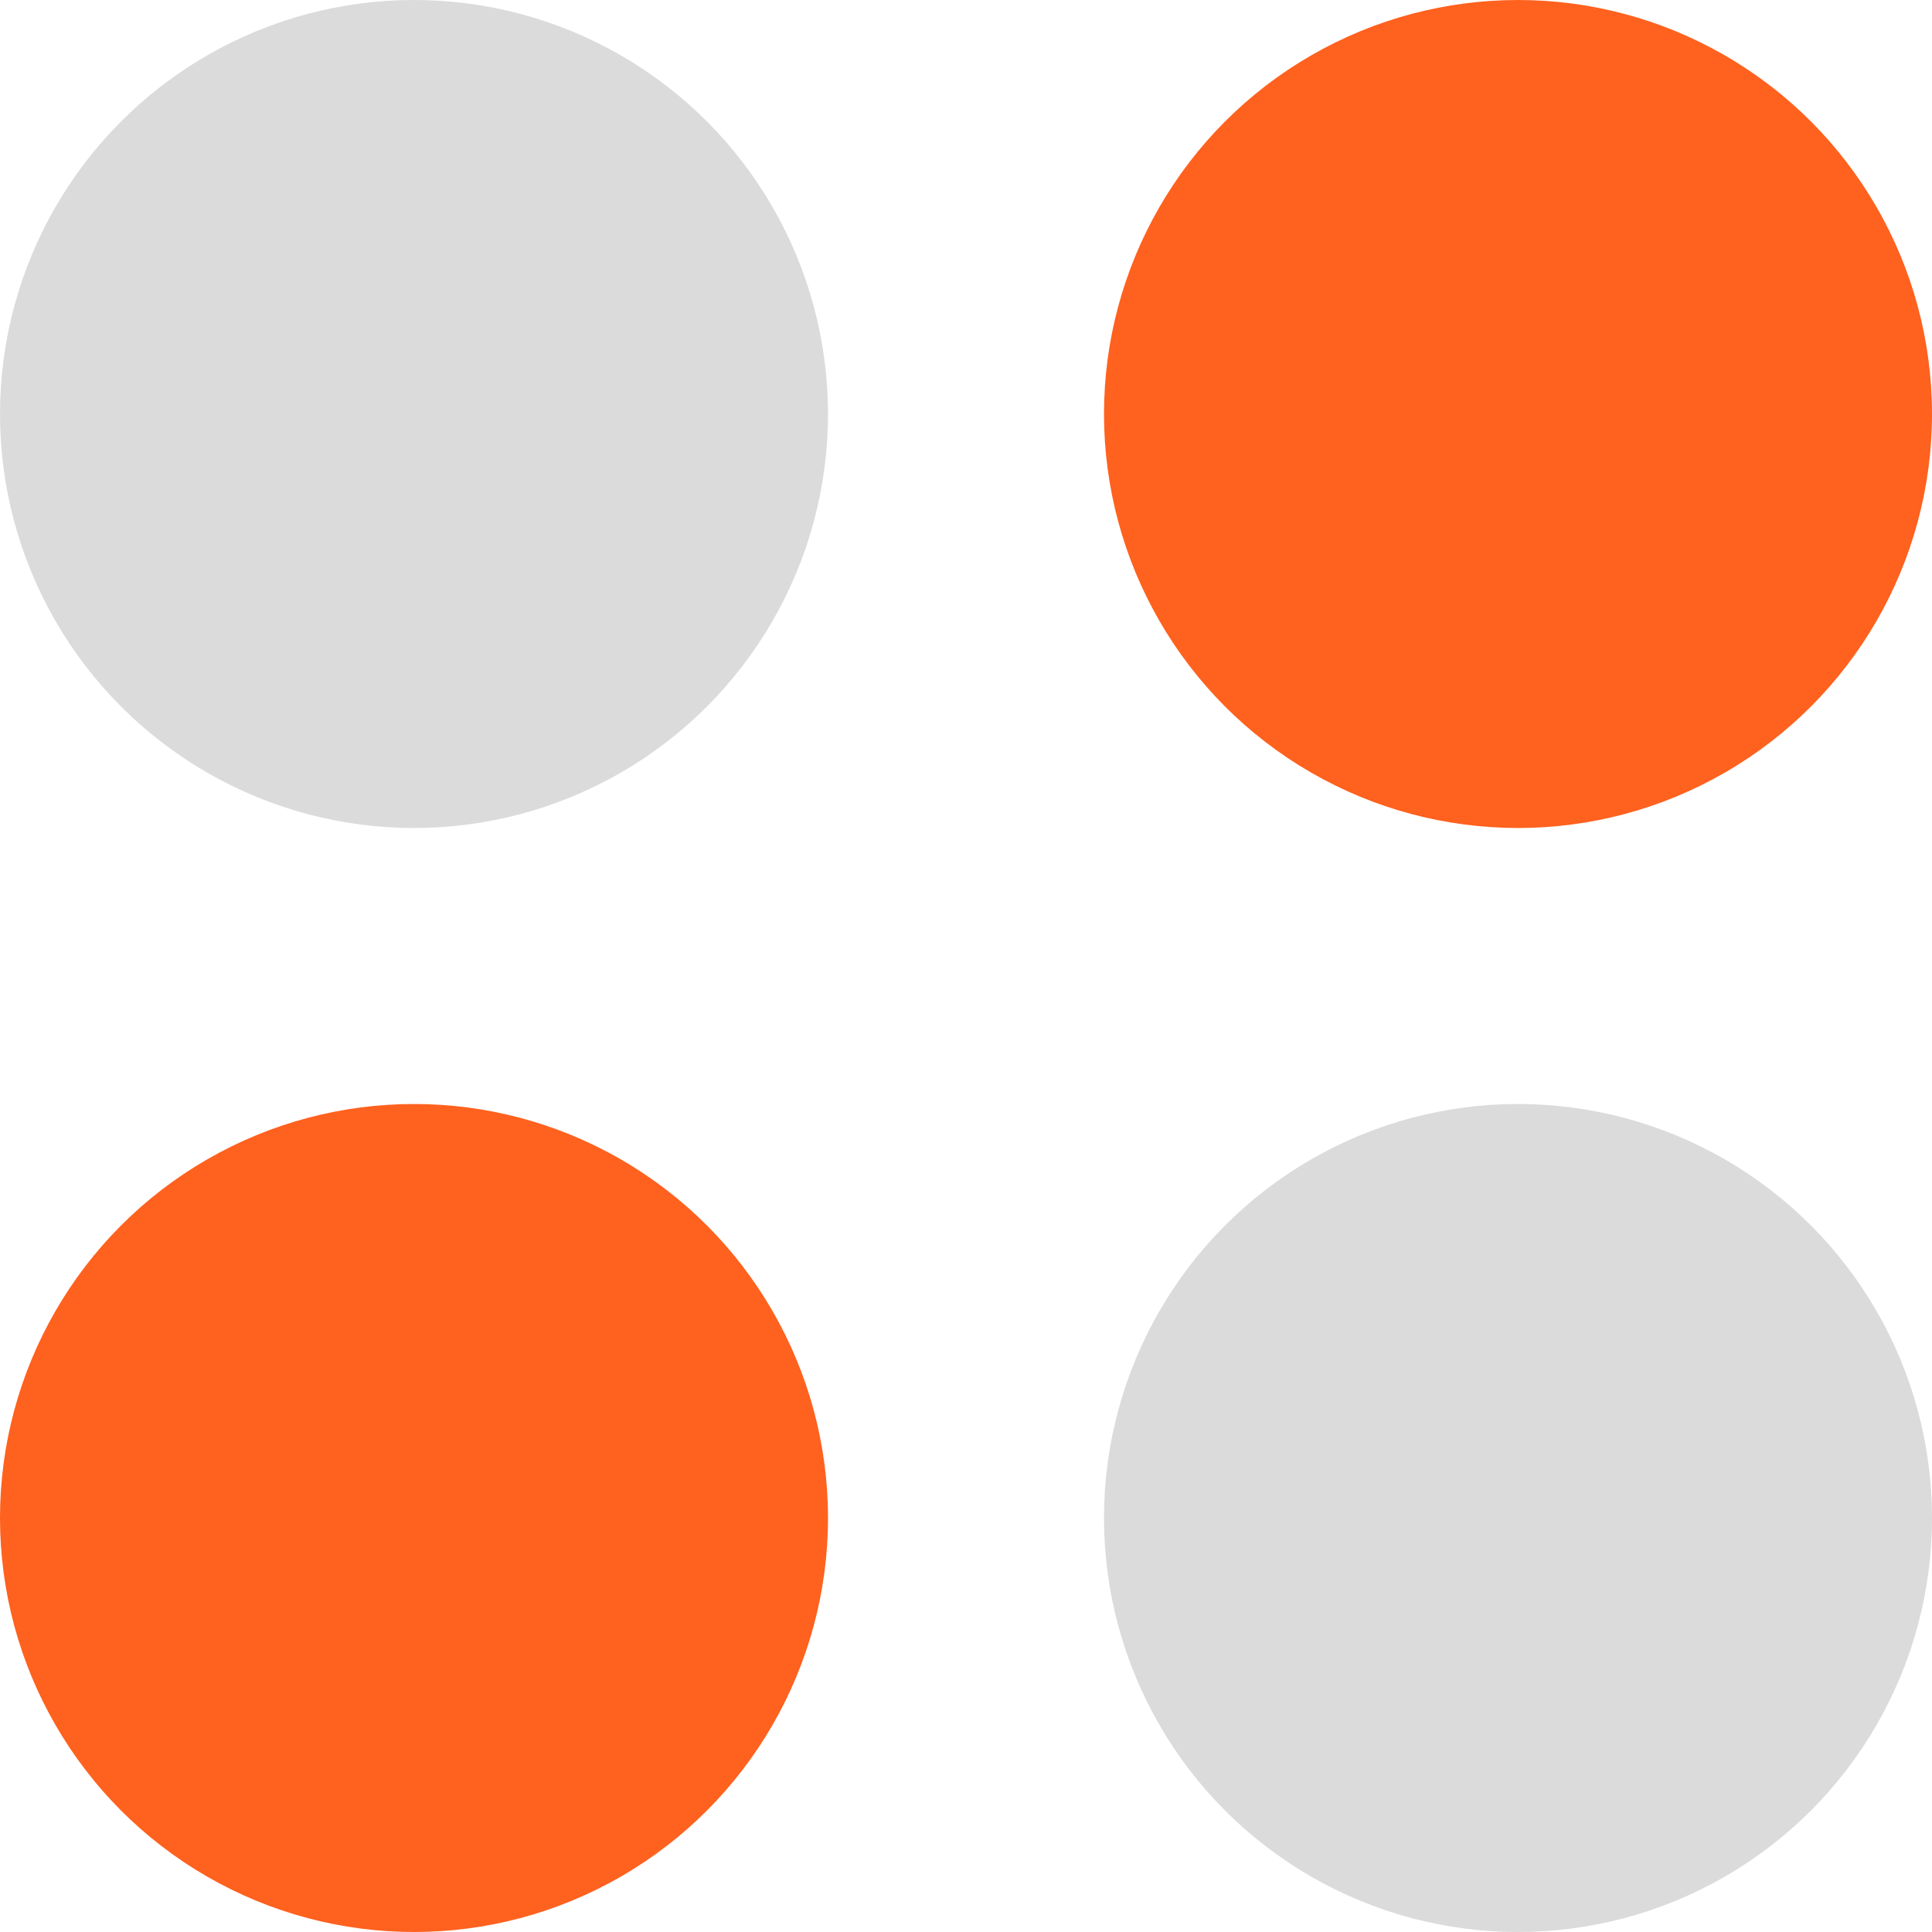 <?xml version="1.0" encoding="UTF-8"?> <svg xmlns="http://www.w3.org/2000/svg" width="56" height="56" viewBox="0 0 56 56" fill="none"> <circle cx="12" cy="12" r="12" fill="#DBDBDB"></circle> <circle cx="12" cy="44" r="12" fill="#FF611E"></circle> <circle cx="44" cy="12" r="12" fill="#FF611E"></circle> <circle cx="44" cy="44" r="12" fill="#DBDBDB"></circle> </svg> 